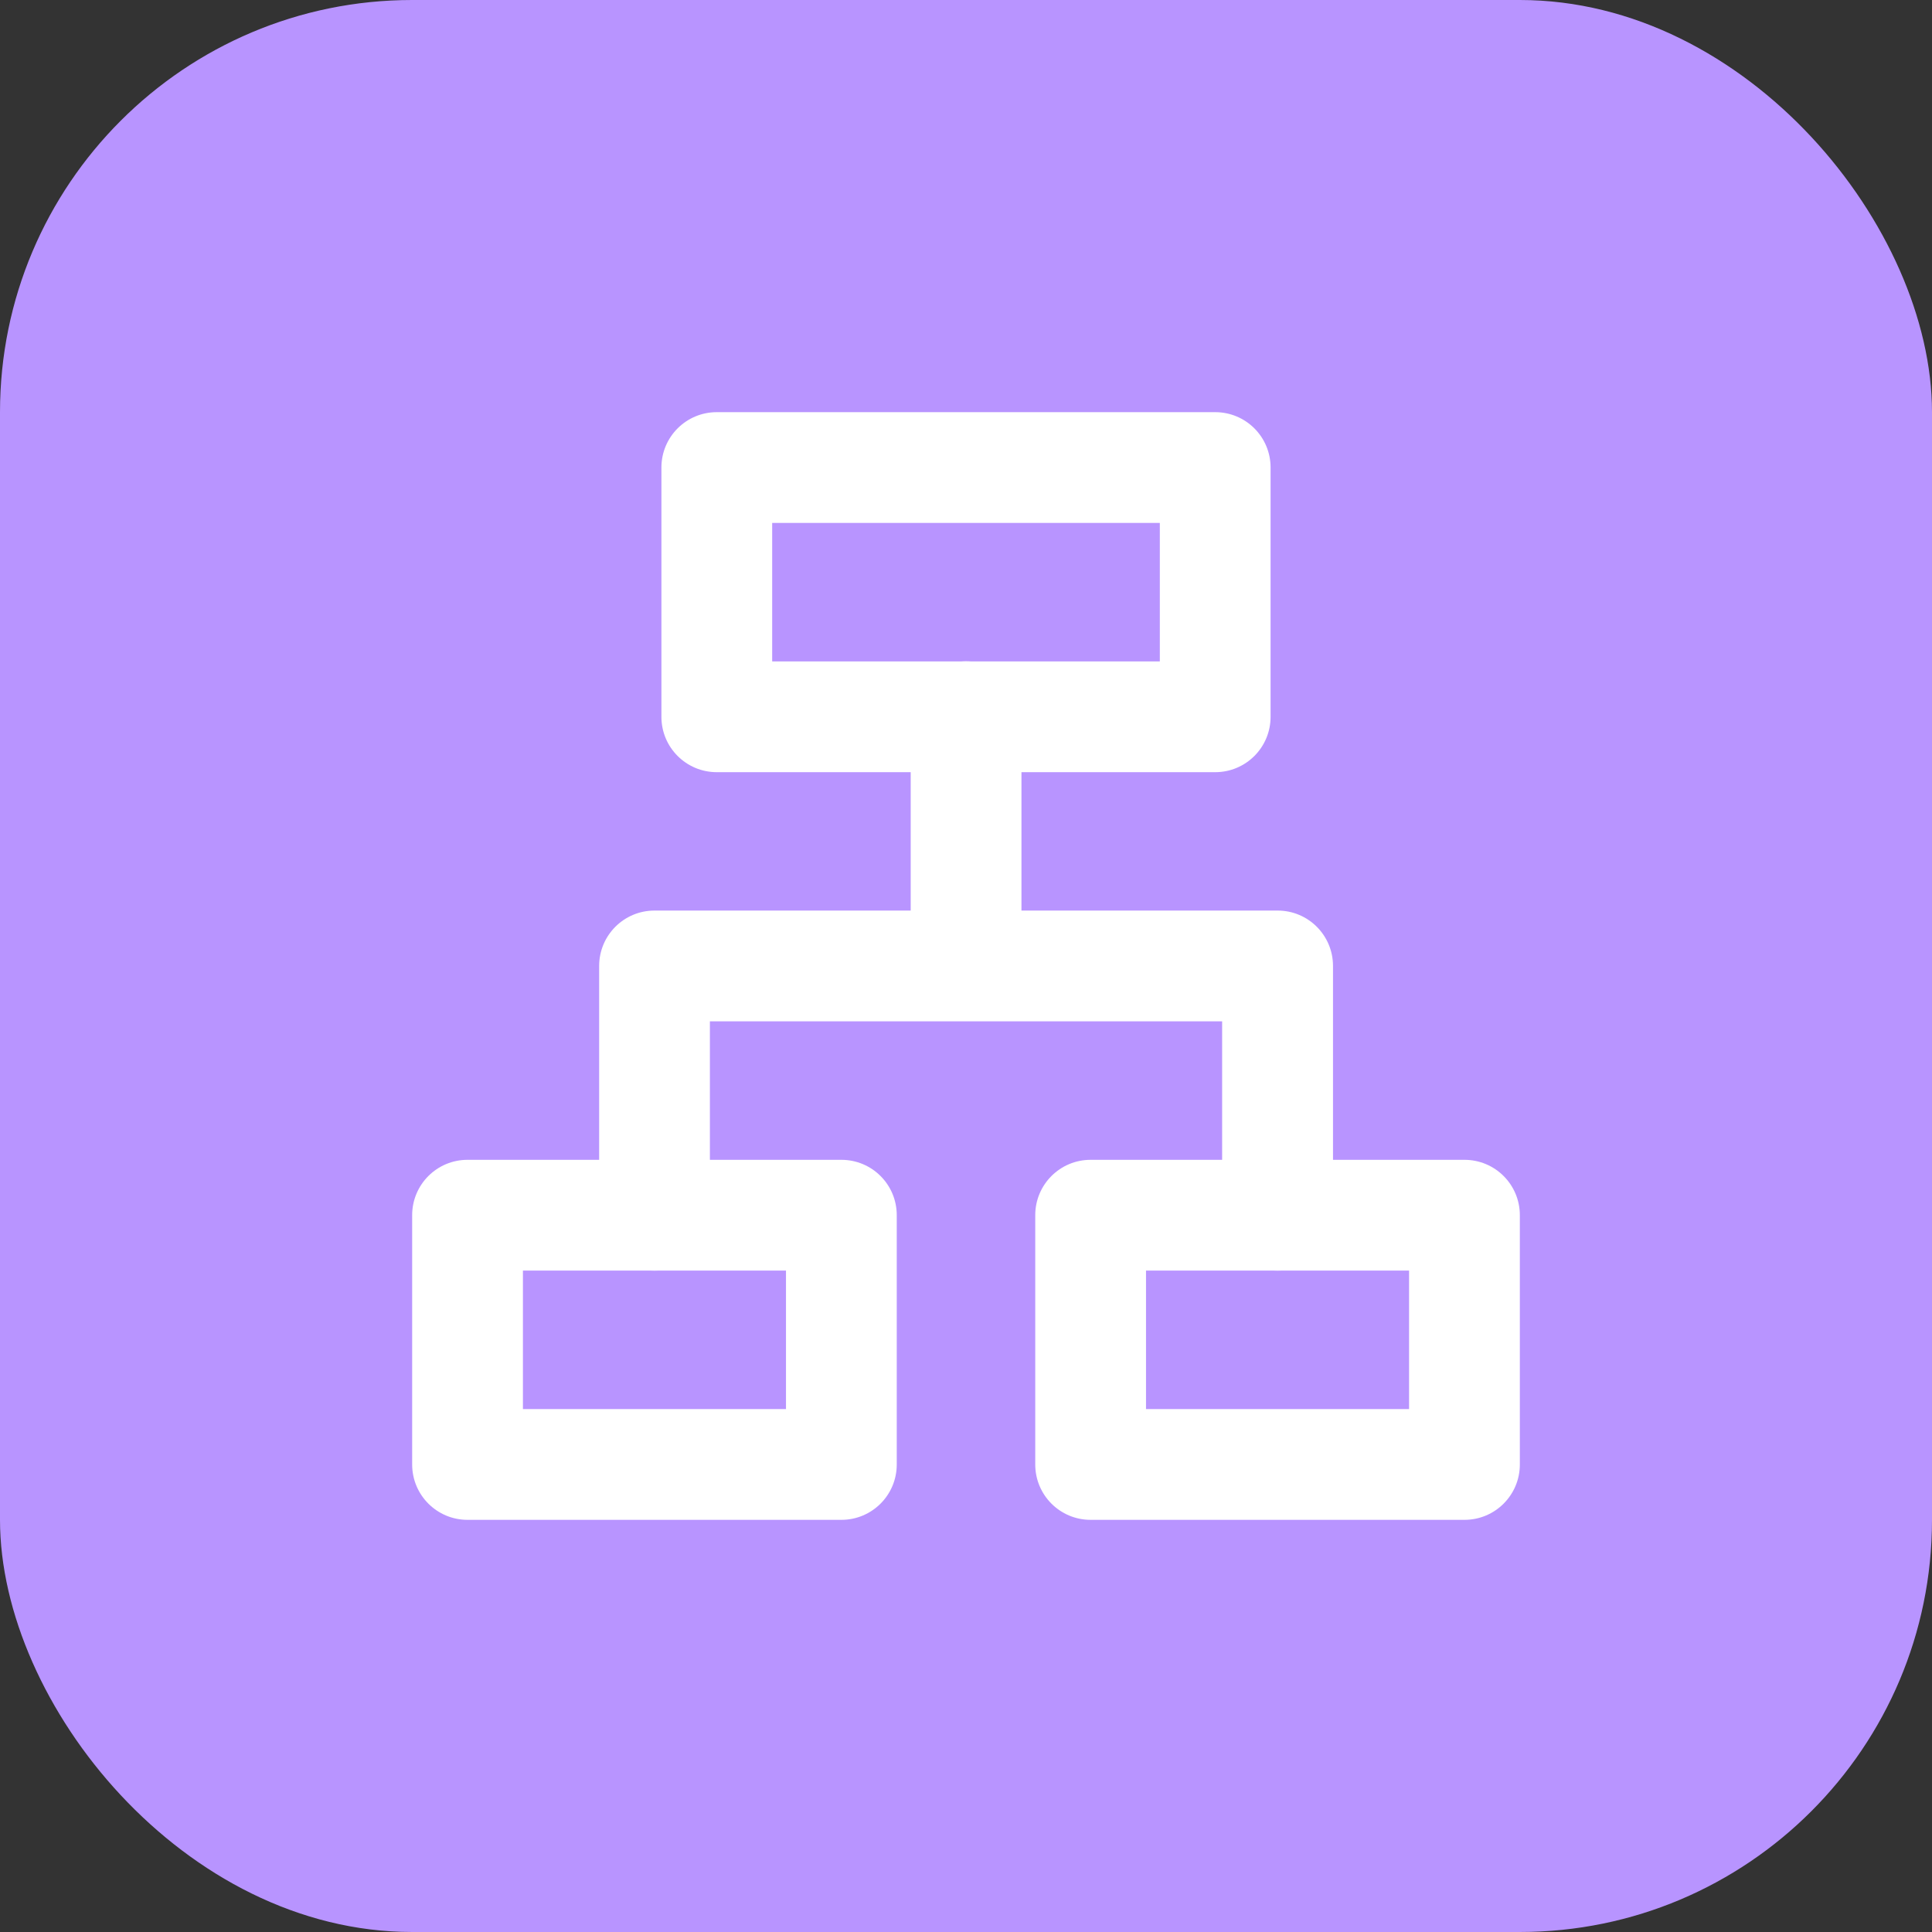 <svg xmlns="http://www.w3.org/2000/svg" width="75" height="75" viewBox="0 0 75 75" fill="none"><rect x="0" y="0" width="75" height="75" fill="#333333" stroke="none"/><rect width="75" height="75" rx="16" fill="#B894FF"></rect><g clip-path="url(#clip0_5079_14401)"><path d="M49.592 49.324C48.404 49.324 47.443 48.363 47.443 47.174V39.648H27.558V47.174C27.558 48.363 26.597 49.324 25.409 49.324C24.22 49.324 23.259 48.363 23.259 47.174V37.498C23.259 36.309 24.22 35.348 25.409 35.348H35.353V27.822C35.353 26.633 36.314 25.672 37.503 25.672C38.692 25.672 39.653 26.633 39.653 27.822V35.348H49.597C50.786 35.348 51.747 36.309 51.747 37.498V47.174C51.747 48.363 50.786 49.324 49.597 49.324H49.592Z" fill="white"></path><path d="M56.85 59H42.338C41.149 59 40.188 58.039 40.188 56.85V47.174C40.188 45.985 41.149 45.024 42.338 45.024H56.85C58.039 45.024 59 45.985 59 47.174V56.85C59 58.039 58.039 59 56.85 59ZM44.488 54.7H54.7V49.324H44.488V54.7ZM32.662 59H18.15C16.961 59 16 58.039 16 56.85V47.174C16 45.985 16.961 45.024 18.15 45.024H32.662C33.851 45.024 34.812 45.985 34.812 47.174V56.85C34.812 58.039 33.851 59 32.662 59ZM20.3 54.7H30.512V49.324H20.3V54.7ZM47.174 29.976H27.826C26.637 29.976 25.676 29.015 25.676 27.826V18.15C25.676 16.961 26.637 16 27.826 16H47.174C48.363 16 49.324 16.961 49.324 18.15V27.826C49.324 29.015 48.363 29.976 47.174 29.976ZM29.976 25.676H45.024V20.3H29.976V25.676Z" fill="white"></path></g><defs><clipPath id="clip0_5079_14401"><rect width="43" height="43" fill="white" transform="translate(16 16)"></rect></clipPath></defs></svg>